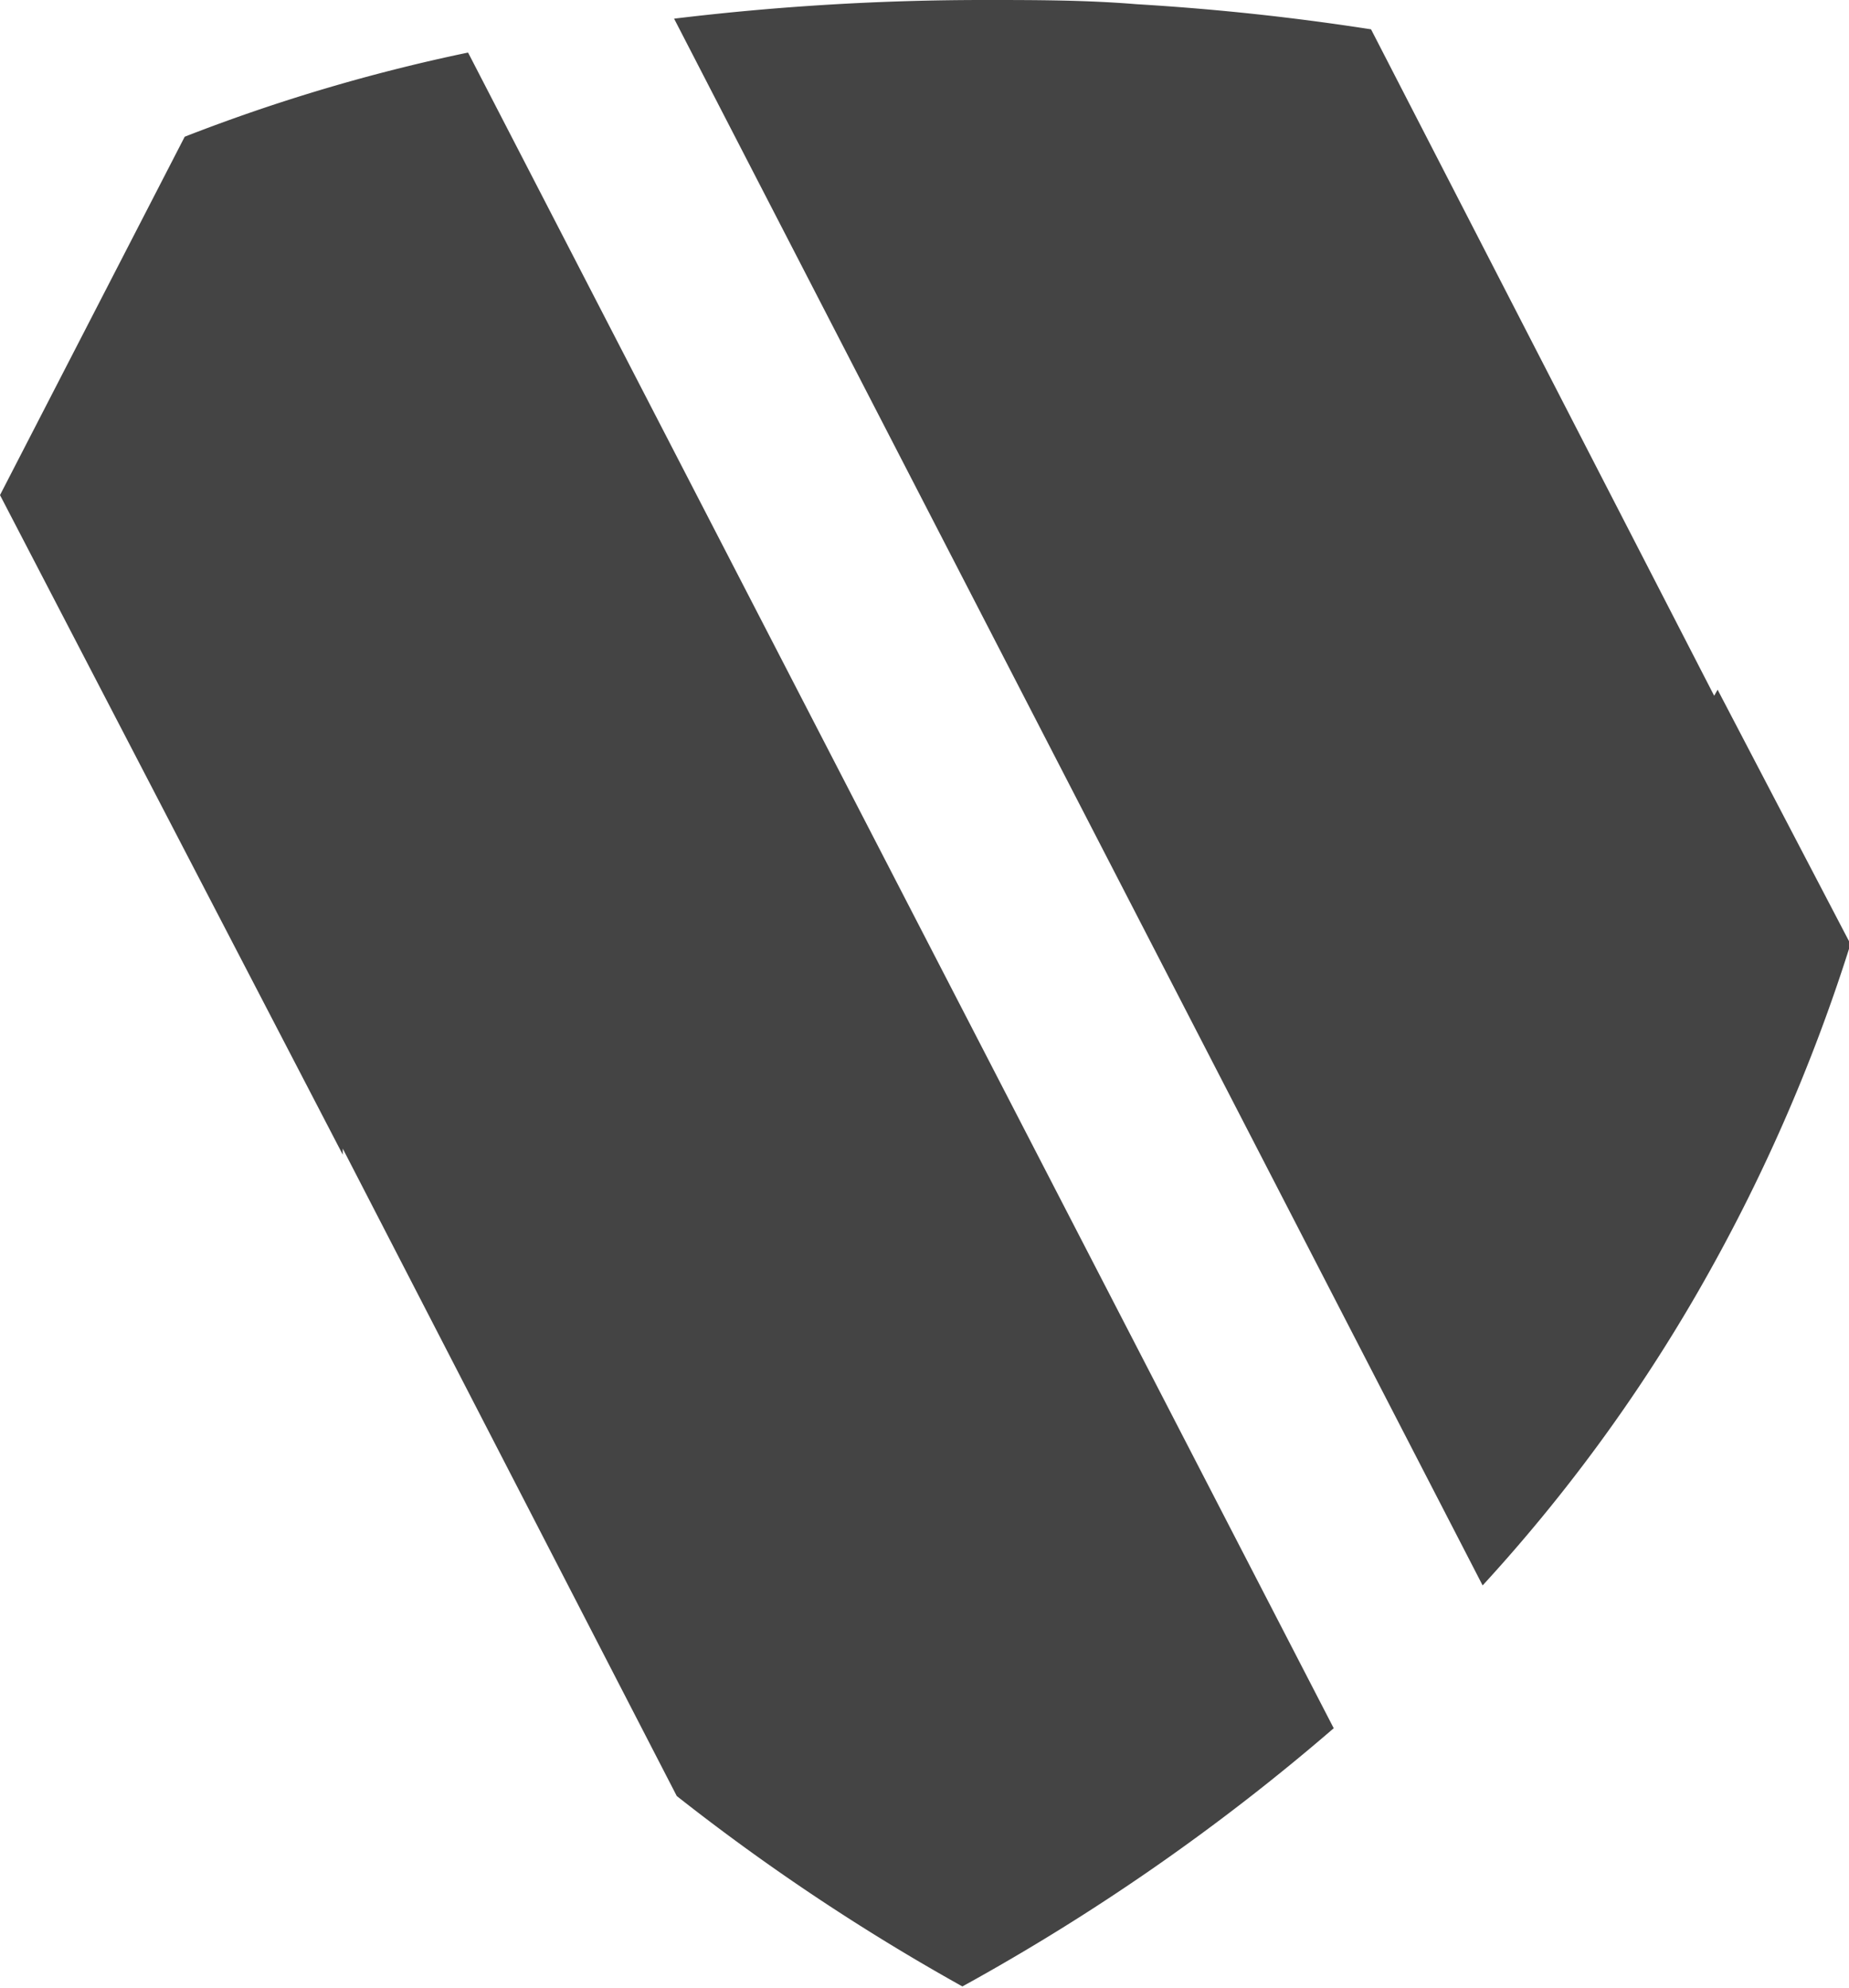 <?xml version="1.0" encoding="UTF-8"?>
<svg xmlns="http://www.w3.org/2000/svg" viewBox="0 0 48.55 52.2">
  <defs>
    <style>.cls-1{fill:#444;}</style>
  </defs>
  <g id="Layer_2" data-name="Layer 2">
    <g id="Layer_1-2" data-name="Layer 1">
      <path class="cls-1" d="M45.1,18.11l-.09.16L36,.77c-2-.31-4-.53-6.16-.66C28.5,0,27.17,0,25.85,0A67.59,67.59,0,0,0,17.7.49L38.93,41.63a43.47,43.47,0,0,0,5.66-7.72,45.87,45.87,0,0,0,4-9.12Z"></path>
      <path class="cls-1" d="M4.85,3.59,0,13,9,30.32,9,30.16l8.77,17a56.73,56.73,0,0,0,7.5,5,56.9,56.9,0,0,0,9.75-6.78l-22.73-44A46.59,46.59,0,0,0,4.85,3.59Z"></path>
    </g>
  </g>
</svg>
